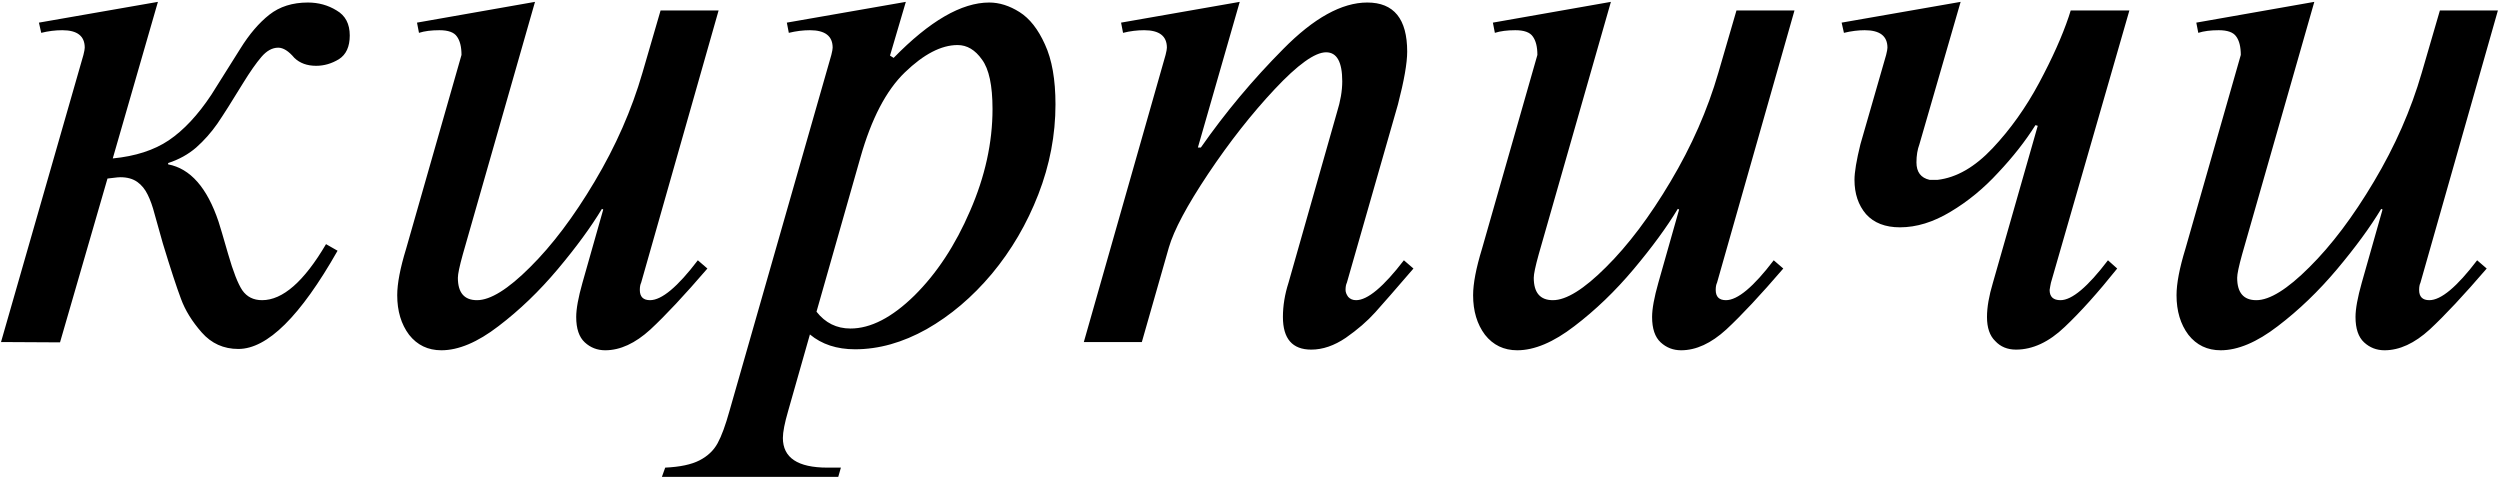 <?xml version="1.0" encoding="UTF-8"?>
<svg xmlns="http://www.w3.org/2000/svg" width="1111" height="212" viewBox="0 0 1111 212" fill="none">
  <path d="M70.178 0.828L50.109 70.408C60.168 69.432 68.469 66.746 75.012 62.352C81.652 57.859 87.951 51.121 93.908 42.137C98.498 34.91 102.795 28.074 106.799 21.629C110.803 15.184 115.1 10.154 119.689 6.541C124.279 2.928 129.992 1.121 136.828 1.121C141.516 1.121 145.764 2.293 149.572 4.637C153.479 6.883 155.432 10.594 155.432 15.77C155.432 20.75 153.82 24.266 150.598 26.316C147.375 28.27 144.006 29.246 140.49 29.246C136.486 29.246 133.264 28.074 130.822 25.73C128.283 22.703 125.891 21.189 123.645 21.189C121.008 21.189 118.518 22.557 116.174 25.291C113.83 28.025 111.096 31.932 107.971 37.01C103.088 45.018 99.279 51.023 96.545 55.027C93.811 58.934 90.686 62.449 87.17 65.574C83.654 68.602 79.504 70.897 74.719 72.459V73.045C84.582 74.9 92.053 83.397 97.131 98.533C97.717 100.291 99.133 105.076 101.379 112.889C103.625 120.701 105.725 126.072 107.678 129.002C109.729 131.932 112.658 133.396 116.467 133.396C125.646 133.396 135.119 125.096 144.885 108.494L150.012 111.424C133.508 140.525 118.811 155.076 105.92 155.076C99.377 155.076 93.957 152.635 89.66 147.752C85.363 142.869 82.287 137.889 80.432 132.811C78.478 127.635 75.793 119.432 72.375 108.201C70.91 102.928 69.689 98.582 68.713 95.164C67.834 91.746 66.809 88.865 65.637 86.522C64.465 84.08 62.902 82.176 60.949 80.809C58.996 79.441 56.506 78.758 53.478 78.758C52.795 78.758 51.721 78.856 50.256 79.051C48.791 79.246 47.961 79.344 47.766 79.344L26.672 152.146L0.451 152L37.072 24.412C37.463 22.85 37.658 21.775 37.658 21.189C37.658 16.014 34.338 13.426 27.697 13.426C24.572 13.426 21.447 13.816 18.322 14.598L17.297 10.057L70.178 0.828ZM237.756 0.828L205.676 113.035C204.211 118.309 203.479 121.775 203.479 123.436C203.479 130.076 206.311 133.396 211.975 133.396C217.932 133.396 225.793 128.514 235.559 118.748C245.422 108.982 254.992 96.287 264.27 80.662C273.645 64.939 280.725 48.826 285.51 32.322L293.566 4.637H319.348L284.924 125.633C284.533 126.414 284.338 127.488 284.338 128.855C284.338 131.883 285.852 133.396 288.879 133.396C294.055 133.396 301.135 127.488 310.119 115.672L314.367 119.334C304.211 131.15 295.764 140.184 289.025 146.434C282.287 152.586 275.598 155.662 268.957 155.662C265.441 155.662 262.414 154.49 259.875 152.146C257.336 149.803 256.066 146.043 256.066 140.867C256.066 137.254 256.994 132.176 258.85 125.633L268.078 93.113L267.492 92.82C262.609 100.926 256.066 109.861 247.863 119.627C239.66 129.393 230.871 137.84 221.496 144.969C212.219 152.098 203.771 155.662 196.154 155.662C190.197 155.662 185.412 153.367 181.799 148.777C178.283 144.09 176.525 138.23 176.525 131.199C176.525 126.023 177.844 119.139 180.48 110.545L205.09 24.412C205.09 20.799 204.406 18.064 203.039 16.209C201.77 14.354 199.182 13.426 195.275 13.426C191.662 13.426 188.635 13.816 186.193 14.598L185.314 10.057L237.756 0.828ZM402.551 0.828L395.52 24.705L397.131 25.73C413.146 9.324 427.307 1.121 439.611 1.121C444.104 1.121 448.596 2.537 453.088 5.369C457.58 8.201 461.34 12.986 464.367 19.725C467.492 26.463 469.055 35.35 469.055 46.385C469.055 59.959 466.516 73.289 461.438 86.375C456.359 99.461 449.475 111.229 440.783 121.678C432.092 132.029 422.424 140.232 411.779 146.287C401.135 152.244 390.539 155.223 379.992 155.223C371.887 155.223 365.197 153.025 359.924 148.631L350.256 182.615C348.693 187.986 347.912 191.99 347.912 194.627C347.912 203.416 354.504 207.811 367.688 207.811H373.693L372.521 211.912H294.152L295.617 207.811C302.16 207.518 307.238 206.443 310.852 204.588C314.465 202.732 317.15 200.193 318.908 196.971C320.666 193.748 322.424 188.963 324.182 182.615L369.445 24.412C369.836 22.85 370.031 21.775 370.031 21.189C370.031 16.014 366.662 13.426 359.924 13.426C356.896 13.426 353.771 13.816 350.549 14.598L349.67 10.057L402.551 0.828ZM382.336 70.115L362.854 138.523C366.76 143.504 371.789 145.994 377.941 145.994C386.926 145.994 396.398 141.111 406.359 131.346C416.32 121.482 424.572 108.934 431.115 93.699C437.756 78.465 441.076 63.377 441.076 48.435C441.076 37.986 439.514 30.662 436.389 26.463C433.361 22.166 429.748 20.018 425.549 20.018C418.322 20.018 410.51 24.07 402.111 32.176C393.811 40.184 387.219 52.83 382.336 70.115ZM550.939 0.828L532.336 65.574H533.654C544.494 50.047 556.701 35.447 570.275 21.775C583.85 8.006 596.301 1.121 607.629 1.121C619.445 1.121 625.354 8.396 625.354 22.947C625.354 28.025 623.986 35.838 621.252 46.385L598.547 125.633C598.156 126.414 597.961 127.488 597.961 128.855C597.961 129.832 598.352 130.857 599.133 131.932C600.012 132.908 601.184 133.396 602.648 133.396C607.727 133.396 614.807 127.488 623.889 115.672L628.137 119.334C620.324 128.416 614.66 134.91 611.145 138.816C607.629 142.723 603.283 146.482 598.107 150.096C592.932 153.611 587.805 155.369 582.727 155.369C574.328 155.369 570.129 150.535 570.129 140.867C570.129 135.887 570.959 130.809 572.619 125.633L594.152 49.9C595.715 44.92 596.496 40.33 596.496 36.131C596.496 27.537 594.104 23.24 589.318 23.24C584.338 23.24 576.721 28.709 566.467 39.647C556.213 50.584 546.35 63.133 536.877 77.293C527.502 91.356 521.691 102.244 519.445 109.959L507.434 152H481.652L517.98 24.412C518.371 22.85 518.566 21.775 518.566 21.189C518.566 16.014 515.197 13.426 508.459 13.426C505.334 13.426 502.209 13.816 499.084 14.598L498.205 10.057L550.939 0.828ZM715.881 0.828L683.801 113.035C682.336 118.309 681.604 121.775 681.604 123.436C681.604 130.076 684.436 133.396 690.1 133.396C696.057 133.396 703.918 128.514 713.684 118.748C723.547 108.982 733.117 96.287 742.395 80.662C751.77 64.939 758.85 48.826 763.635 32.322L771.691 4.637H797.473L763.049 125.633C762.658 126.414 762.463 127.488 762.463 128.855C762.463 131.883 763.977 133.396 767.004 133.396C772.18 133.396 779.26 127.488 788.244 115.672L792.492 119.334C782.336 131.15 773.889 140.184 767.15 146.434C760.412 152.586 753.723 155.662 747.082 155.662C743.566 155.662 740.539 154.49 738 152.146C735.461 149.803 734.191 146.043 734.191 140.867C734.191 137.254 735.119 132.176 736.975 125.633L746.203 93.113L745.617 92.82C740.734 100.926 734.191 109.861 725.988 119.627C717.785 129.393 708.996 137.84 699.621 144.969C690.344 152.098 681.896 155.662 674.279 155.662C668.322 155.662 663.537 153.367 659.924 148.777C656.408 144.09 654.65 138.23 654.65 131.199C654.65 126.023 655.969 119.139 658.605 110.545L683.215 24.412C683.215 20.799 682.531 18.064 681.164 16.209C679.895 14.354 677.307 13.426 673.4 13.426C669.787 13.426 666.76 13.816 664.318 14.598L663.439 10.057L715.881 0.828ZM905.578 55.906L904.553 55.613C900.061 62.742 894.543 69.773 888 76.707C881.555 83.738 874.475 89.549 866.76 94.139C859.143 98.728 851.672 101.023 844.348 101.023C837.805 101.023 832.775 99.07 829.26 95.164C825.842 91.16 824.133 86.082 824.133 79.93C824.133 76.512 825.012 71.238 826.77 64.109L838.195 24.412C838.586 22.85 838.781 21.775 838.781 21.189C838.781 16.014 835.412 13.426 828.674 13.426C825.744 13.426 822.668 13.816 819.445 14.598L818.42 10.057L871.301 0.828L852.99 64.109C852.111 66.453 851.672 69.139 851.672 72.166C851.672 76.463 853.625 79.051 857.531 79.93H861.047C869.445 78.953 877.6 74.266 885.51 65.867C893.42 57.469 900.305 47.801 906.164 36.863C912.023 25.926 916.418 16.111 919.348 7.42L920.227 4.637H946.301L911.438 125.633C911.438 125.828 911.389 126.072 911.291 126.365C911.193 126.658 911.145 126.902 911.145 127.098C911.145 127.293 911.096 127.586 910.998 127.977C910.9 128.367 910.852 128.66 910.852 128.855C910.852 131.883 912.463 133.396 915.686 133.396C920.764 133.396 927.795 127.488 936.779 115.672L940.881 119.334C932.287 130.076 924.523 138.719 917.59 145.262C910.559 152 903.332 155.369 895.91 155.369C892.102 155.369 889.025 154.1 886.682 151.561C884.24 149.217 883.02 145.652 883.02 140.867C883.02 136.57 883.898 131.492 885.656 125.633L905.578 55.906ZM1028.48 0.828L996.398 113.035C994.934 118.309 994.201 121.775 994.201 123.436C994.201 130.076 997.033 133.396 1002.7 133.396C1008.65 133.396 1016.52 128.514 1026.28 118.748C1036.14 108.982 1045.71 96.287 1054.99 80.662C1064.37 64.939 1071.45 48.826 1076.23 32.322L1084.29 4.637H1110.07L1075.65 125.633C1075.26 126.414 1075.06 127.488 1075.06 128.855C1075.06 131.883 1076.57 133.396 1079.6 133.396C1084.78 133.396 1091.86 127.488 1100.84 115.672L1105.09 119.334C1094.93 131.15 1086.49 140.184 1079.75 146.434C1073.01 152.586 1066.32 155.662 1059.68 155.662C1056.16 155.662 1053.14 154.49 1050.6 152.146C1048.06 149.803 1046.79 146.043 1046.79 140.867C1046.79 137.254 1047.72 132.176 1049.57 125.633L1058.8 93.113L1058.21 92.82C1053.33 100.926 1046.79 109.861 1038.59 119.627C1030.38 129.393 1021.59 137.84 1012.22 144.969C1002.94 152.098 994.494 155.662 986.877 155.662C980.92 155.662 976.135 153.367 972.521 148.777C969.006 144.09 967.248 138.23 967.248 131.199C967.248 126.023 968.566 119.139 971.203 110.545L995.812 24.412C995.812 20.799 995.129 18.064 993.762 16.209C992.492 14.354 989.904 13.426 985.998 13.426C982.385 13.426 979.357 13.816 976.916 14.598L976.037 10.057L1028.48 0.828Z" fill="black"></path>
</svg>
